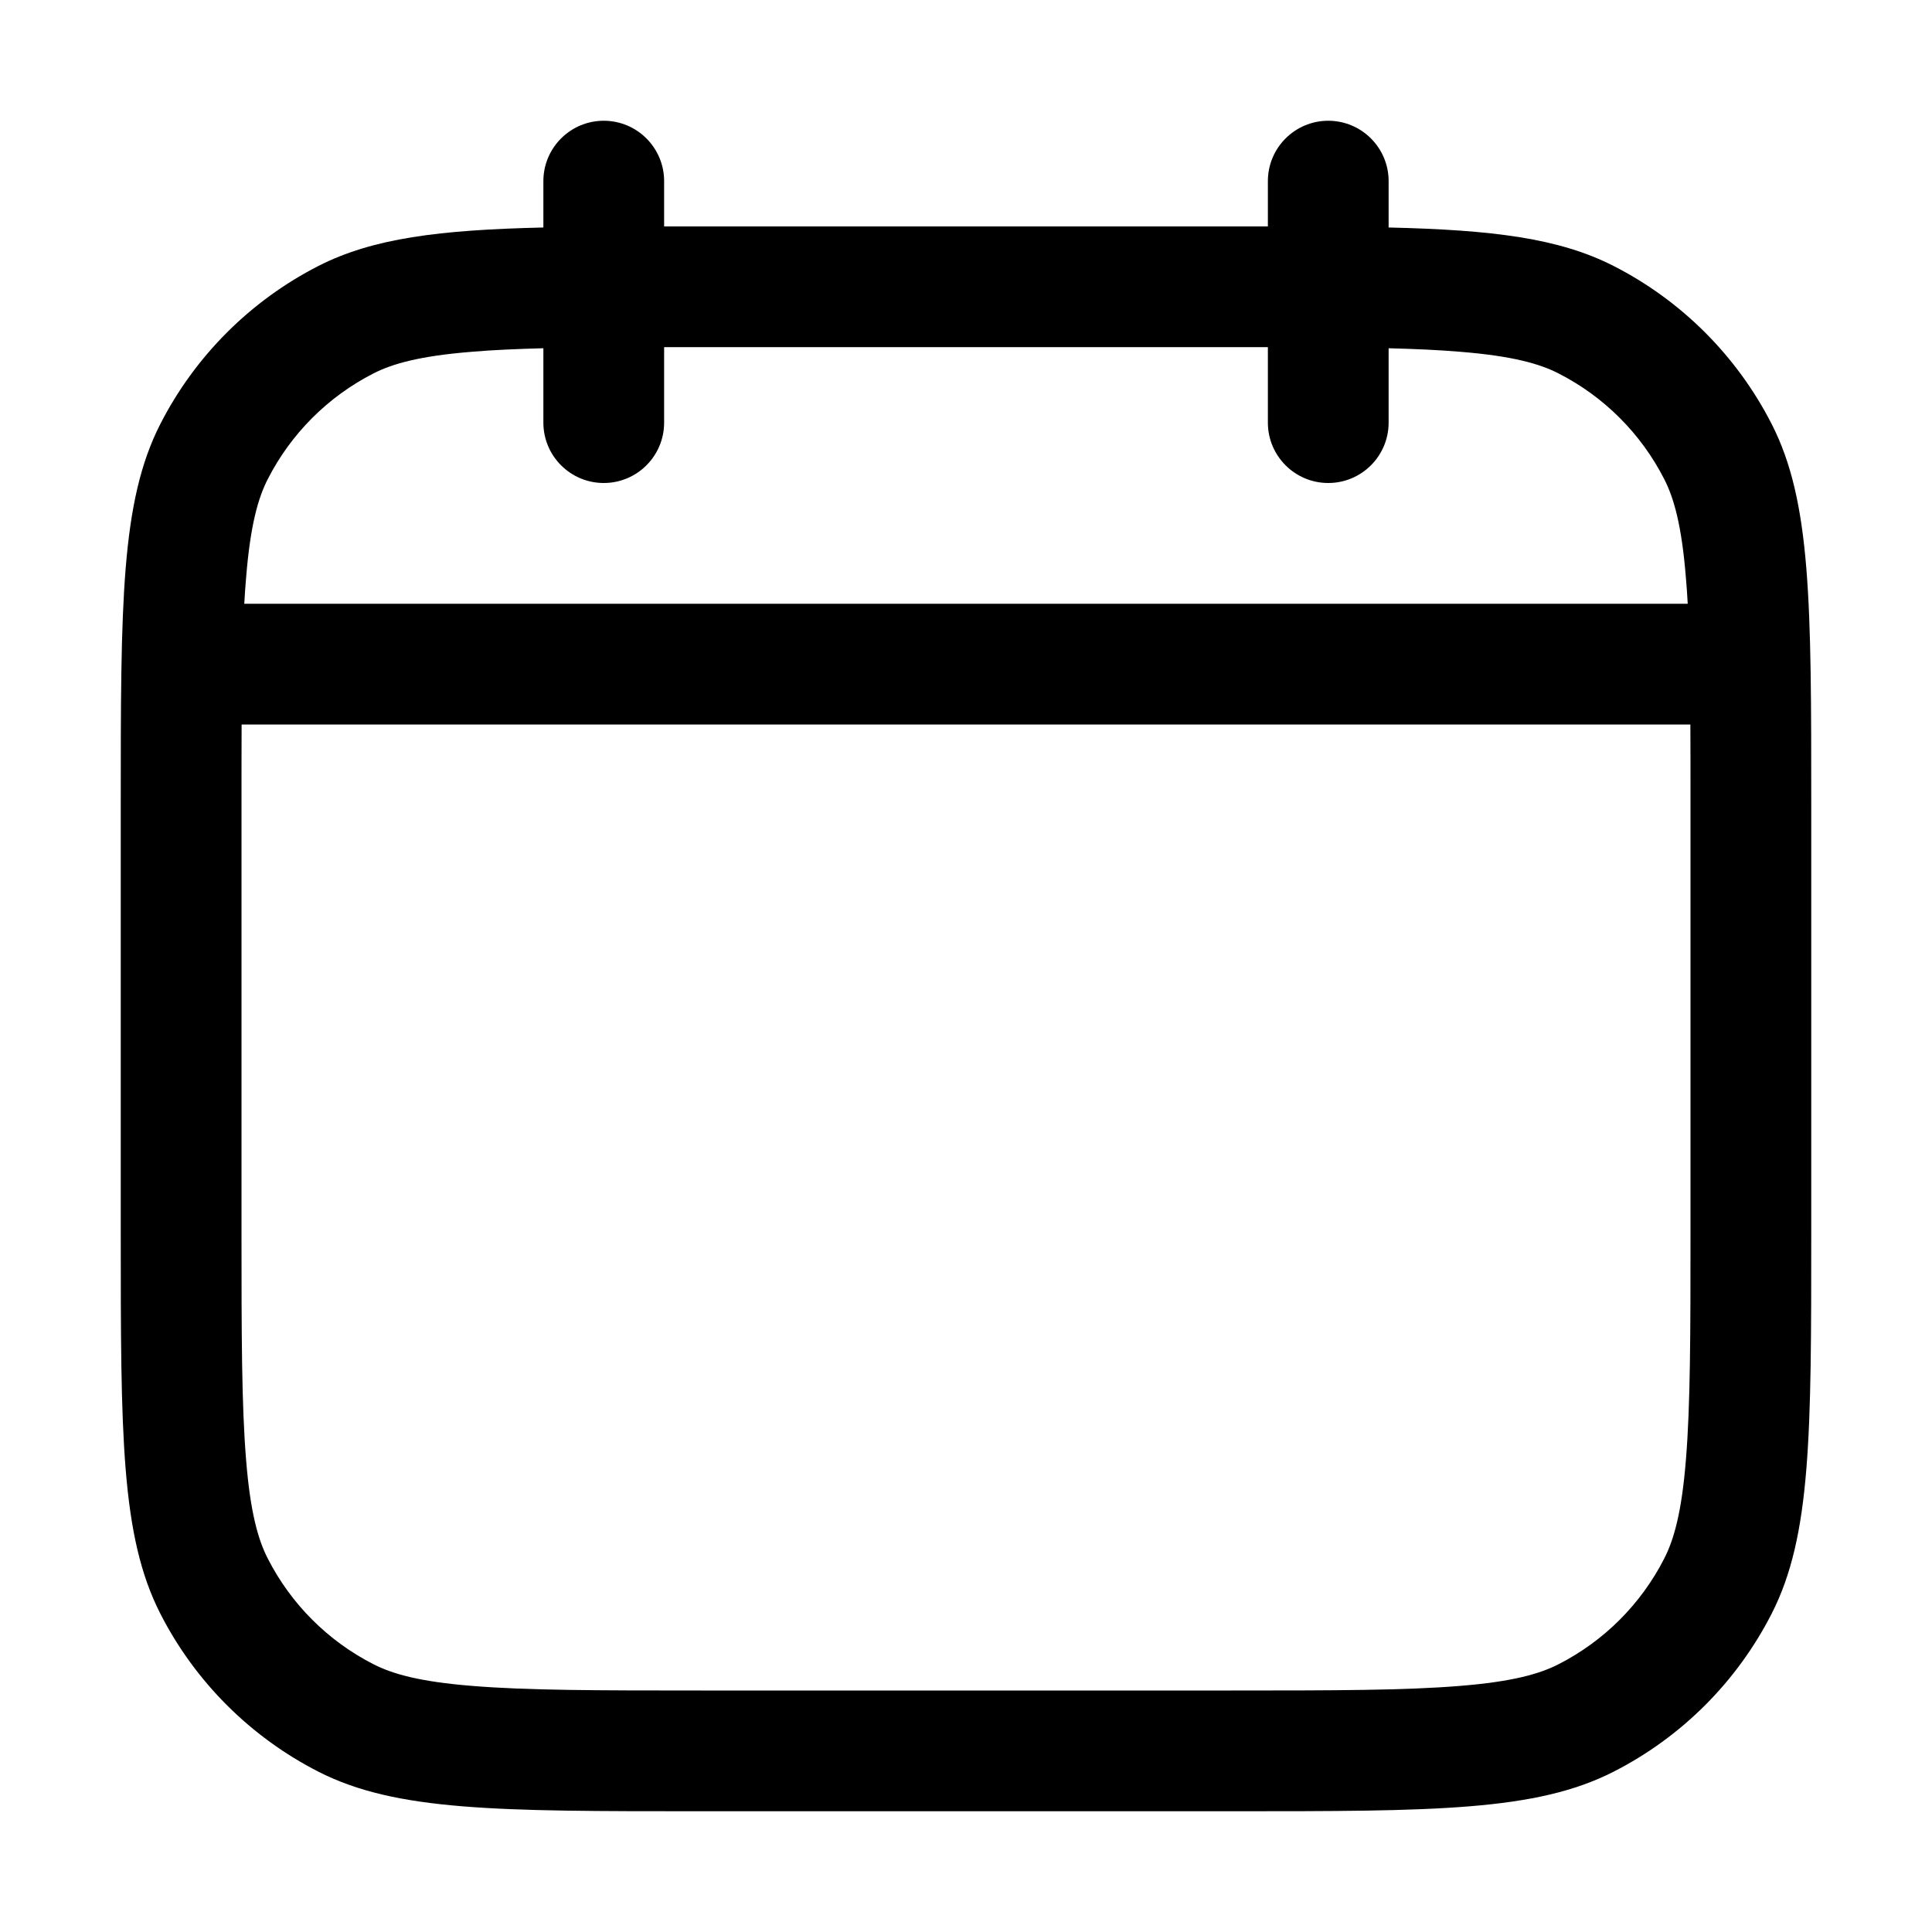 <svg width="16" height="16" viewBox="0 0 16 16" fill="none" xmlns="http://www.w3.org/2000/svg">
<path fill-rule="evenodd" clip-rule="evenodd" d="M5.5 1.5C5.5 1.224 5.276 1 5 1C4.724 1 4.5 1.224 4.5 1.5V1.884C3.635 1.904 3.088 1.973 2.638 2.202C2.074 2.49 1.615 2.949 1.327 3.513C1 4.155 1 4.995 1 6.675V10.2C1 11.88 1 12.72 1.327 13.362C1.615 13.927 2.074 14.385 2.638 14.673C3.28 15 4.12 15 5.8 15H10.2C11.88 15 12.72 15 13.362 14.673C13.927 14.385 14.385 13.927 14.673 13.362C15 12.72 15 11.88 15 10.2V6.675C15 4.995 15 4.155 14.673 3.513C14.385 2.949 13.927 2.49 13.362 2.202C12.912 1.973 12.365 1.904 11.5 1.884V1.5C11.5 1.224 11.276 1 11 1C10.724 1 10.5 1.224 10.5 1.5V1.875H5.5V1.5ZM10.5 3.5V2.875H5.5V3.5C5.5 3.776 5.276 4 5 4C4.724 4 4.5 3.776 4.5 3.5V2.884C4.278 2.89 4.085 2.898 3.911 2.913C3.473 2.948 3.248 3.013 3.092 3.093C2.716 3.285 2.41 3.591 2.218 3.967C2.138 4.123 2.073 4.348 2.038 4.786C2.032 4.854 2.027 4.925 2.023 5H13.977C13.973 4.925 13.968 4.854 13.962 4.786C13.927 4.348 13.862 4.123 13.782 3.967C13.59 3.591 13.284 3.285 12.908 3.093C12.752 3.013 12.527 2.948 12.089 2.913C11.915 2.898 11.722 2.89 11.5 2.884V3.5C11.5 3.776 11.276 4 11 4C10.724 4 10.5 3.776 10.5 3.5ZM13.999 6H2.001C2 6.205 2 6.428 2 6.675V10.2C2 11.057 2.001 11.639 2.038 12.089C2.073 12.527 2.138 12.752 2.218 12.908C2.41 13.284 2.716 13.59 3.092 13.782C3.248 13.862 3.473 13.927 3.911 13.962C4.361 13.999 4.943 14 5.8 14H10.2C11.057 14 11.639 13.999 12.089 13.962C12.527 13.927 12.752 13.862 12.908 13.782C13.284 13.59 13.59 13.284 13.782 12.908C13.862 12.752 13.927 12.527 13.962 12.089C13.999 11.639 14 11.057 14 10.2V6.675C14 6.428 14 6.205 13.999 6Z" fill="#000001"/>
</svg>
